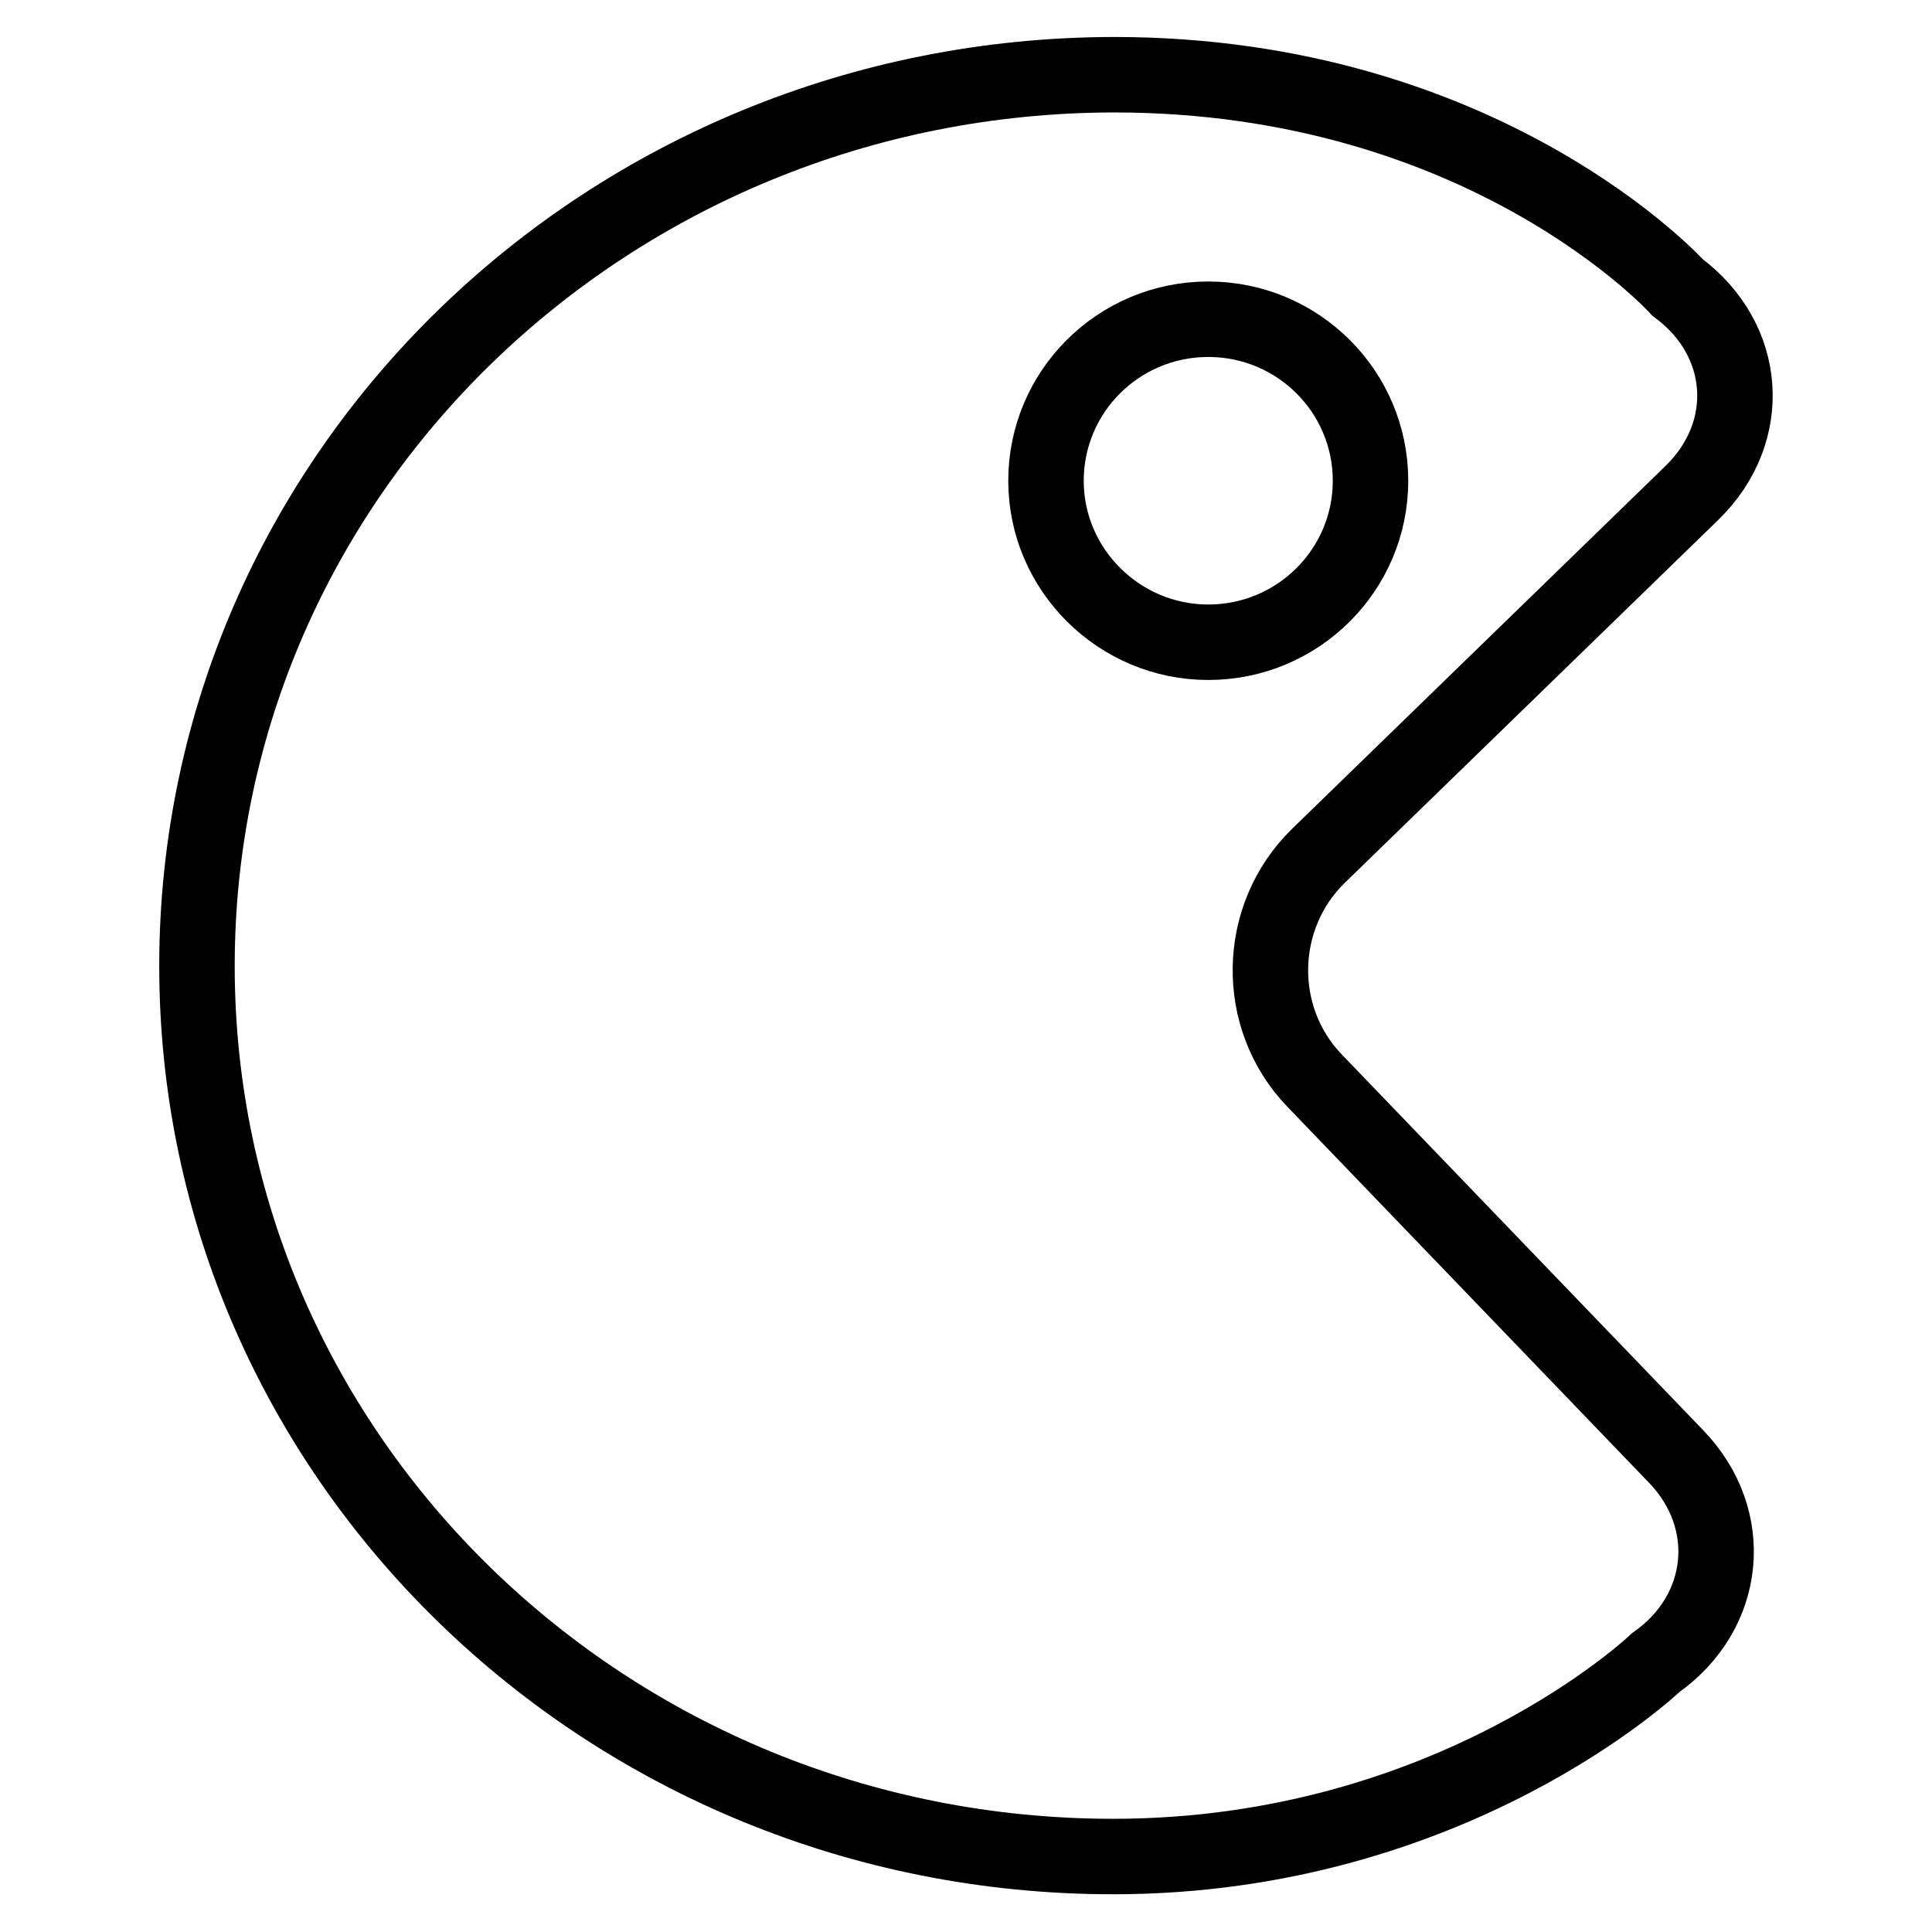 <?xml version="1.0" encoding="utf-8"?>
<!-- Svg Vector Icons : http://www.onlinewebfonts.com/icon -->
<!DOCTYPE svg PUBLIC "-//W3C//DTD SVG 1.1//EN" "http://www.w3.org/Graphics/SVG/1.1/DTD/svg11.dtd">
<svg version="1.1" xmlns="http://www.w3.org/2000/svg" xmlns:xlink="http://www.w3.org/1999/xlink" x="0px" y="0px" viewBox="0 0 256 256" enable-background="new 0 0 256 256" xml:space="preserve">
<g><g><path stroke-width="10" fill-opacity="0" stroke="#000000"  d="M224.2,65.3c8.3-8.1,7.4-20.3-1.9-27.2c0,0-25.5-28.2-74.7-28.2C80.5,10,26.1,62.8,26.1,128c0,65.2,54.4,118,121.4,118c45,0,71.9-25.7,71.9-25.7c9.5-6.7,10.7-19,2.7-27.3l-47.9-49.8c-8-8.3-7.8-21.7,0.5-29.8L224.2,65.3z M138.6,63.7c0-11.8,9.6-21.4,21.5-21.4c11.9,0,21.5,9.6,21.5,21.4c0,11.8-9.6,21.4-21.5,21.4C148.3,85.1,138.6,75.5,138.6,63.7z"/></g></g>
</svg>